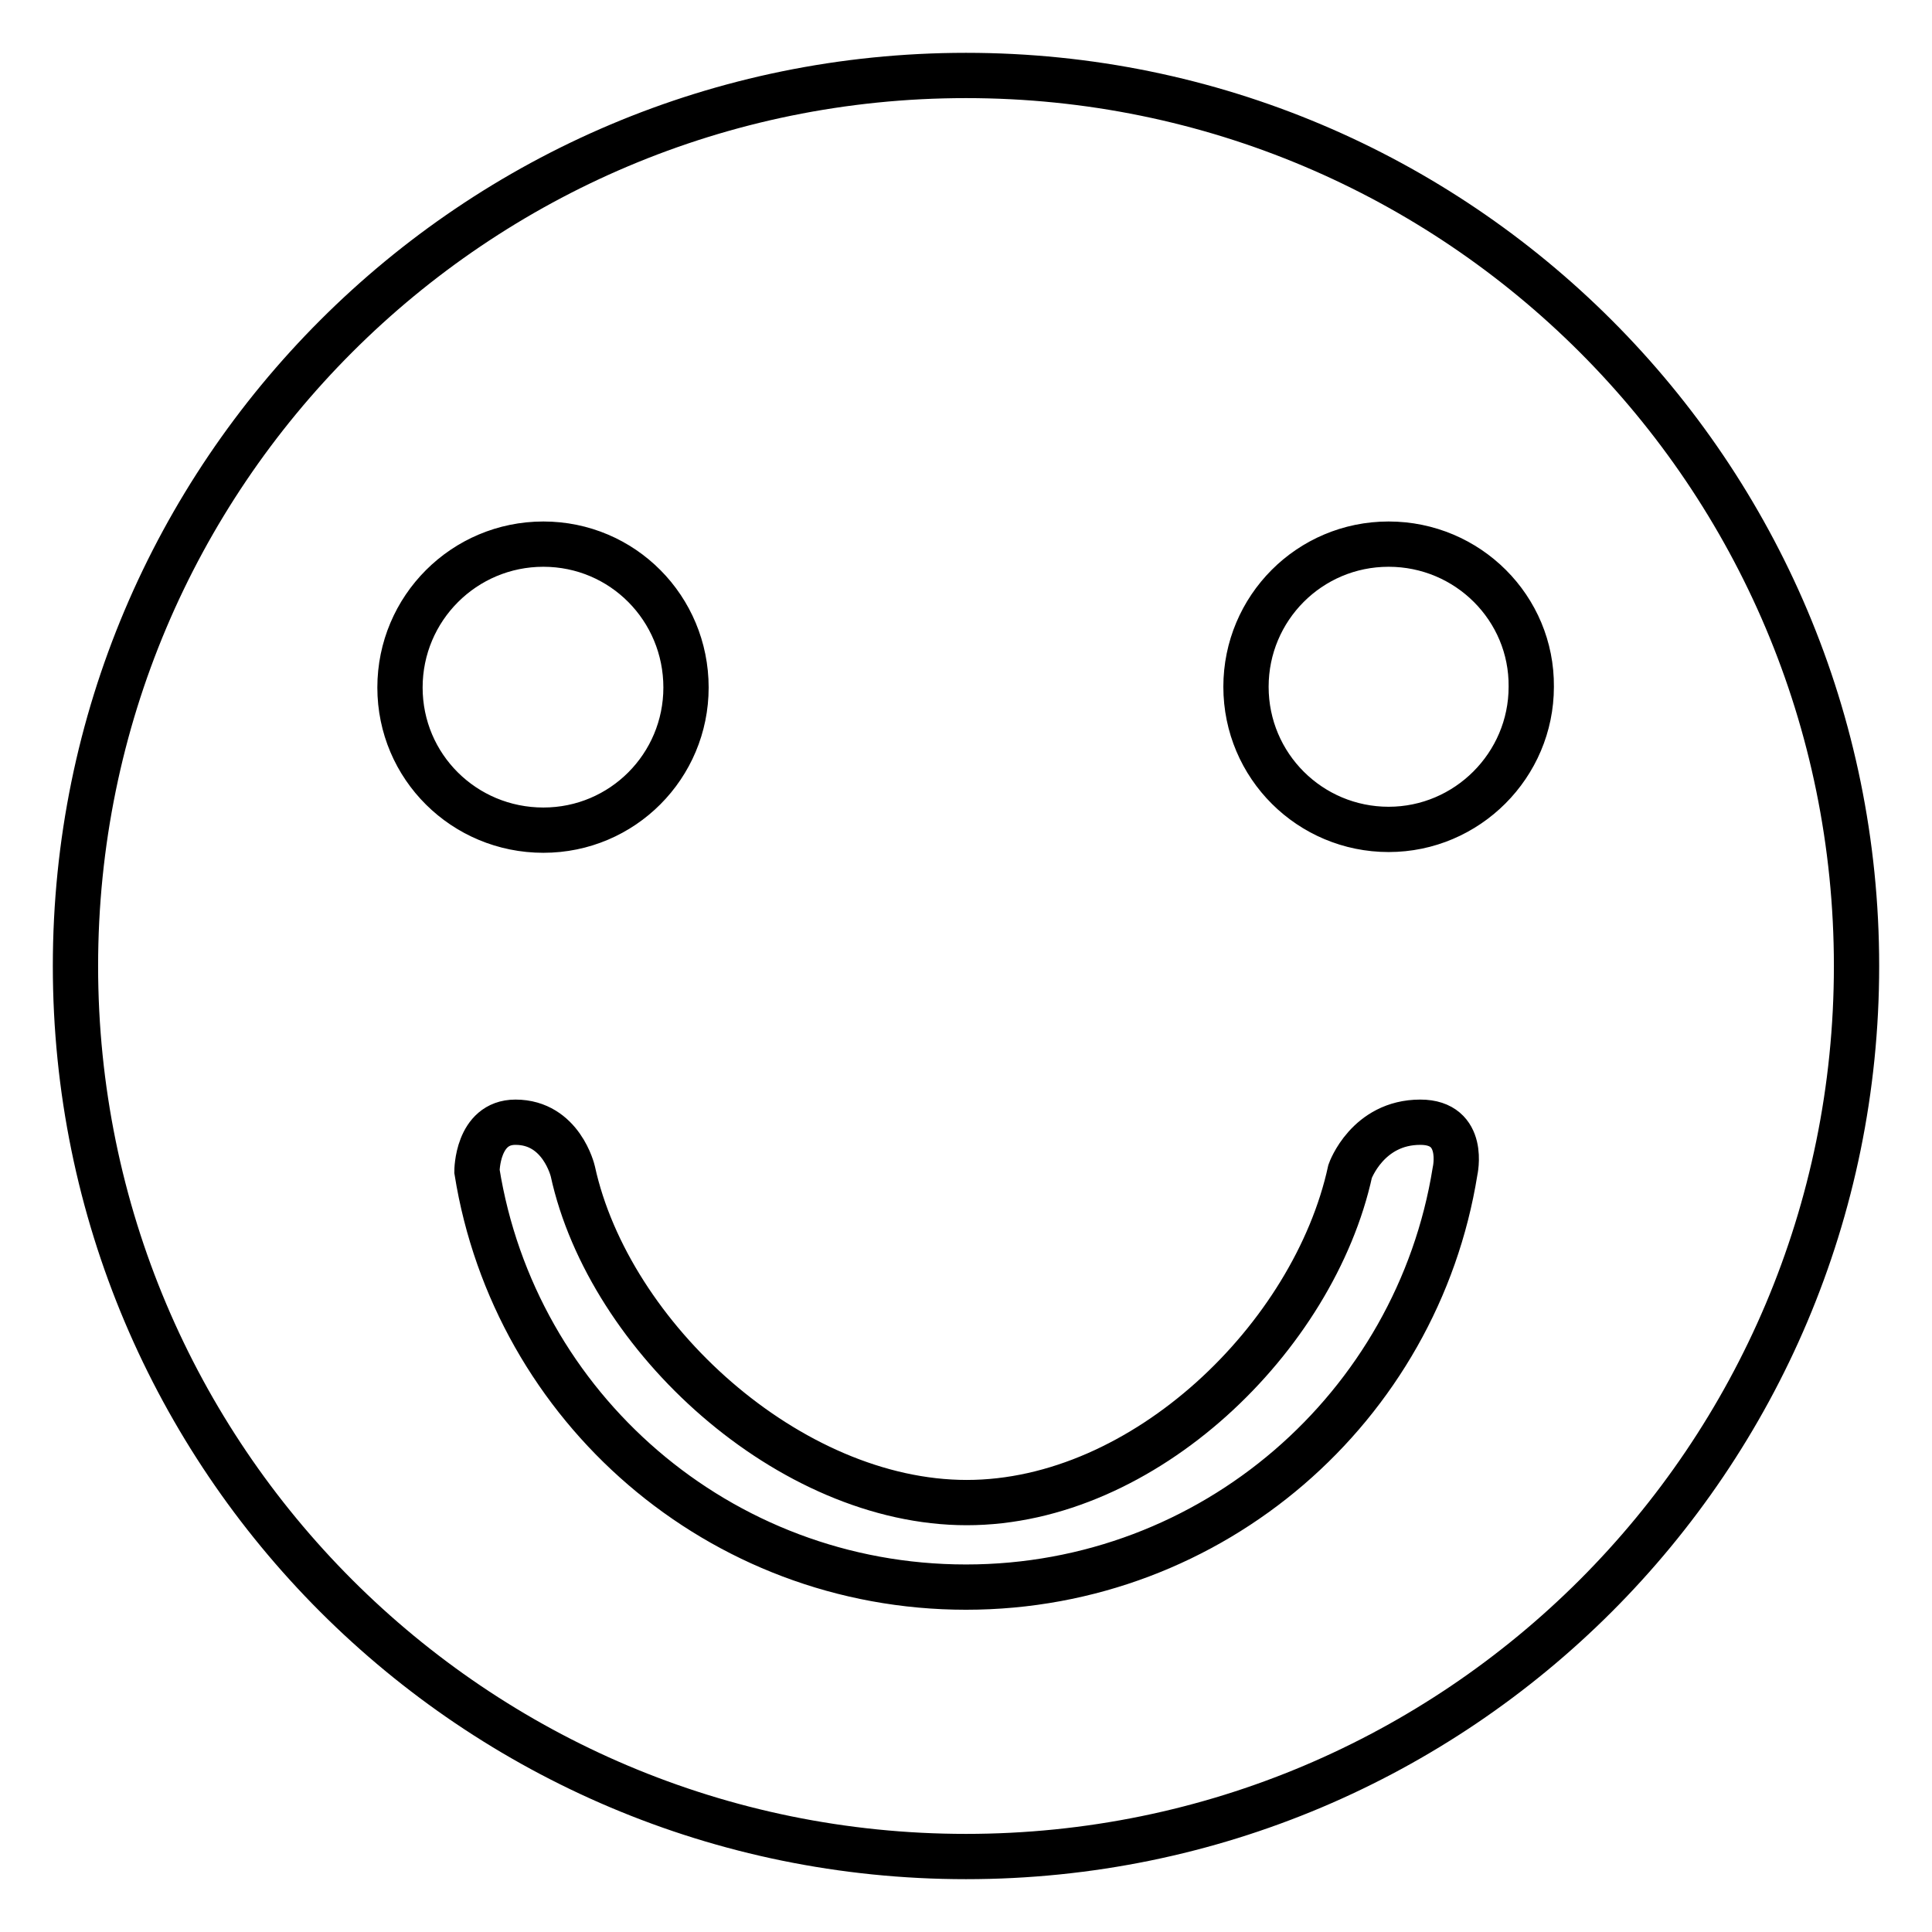 <?xml version="1.0" encoding="utf-8"?>
<!-- Svg Vector Icons : http://www.onlinewebfonts.com/icon -->
<!DOCTYPE svg PUBLIC "-//W3C//DTD SVG 1.1//EN" "http://www.w3.org/Graphics/SVG/1.1/DTD/svg11.dtd">
<svg version="1.1" xmlns="http://www.w3.org/2000/svg" xmlns:xlink="http://www.w3.org/1999/xlink" x="0px" y="0px" viewBox="0 0 256 256" enable-background="new 0 0 256 256" xml:space="preserve">
<g> <path stroke-width="6" fill-opacity="0" stroke="#000000"  d="M246,128c0,65.2-52.8,118-118,118c-65.2,0-118-52.8-118-118C10,62.8,62.8,10,128,10 C193.2,10,246,62.8,246,128z M72,72.1C61.5,72.1,53,80.6,53,91.1C53,101.6,61.5,110,72,110s18.9-8.5,18.9-18.9 C90.9,80.6,82.5,72.1,72,72.1z M184,72.1c-10.5,0-18.9,8.5-18.9,18.9c0,10.5,8.5,18.9,18.9,18.9s18.9-8.5,18.9-18.9 C203,80.6,194.5,72.1,184,72.1z M178.9,155.2c-4.8,22-27.3,43.9-50.8,43.9s-47.4-21.9-52.2-43.9c0,0-1.5-6.5-7.6-6.5 c-5.1,0-5.1,6.5-5.1,6.5c5,31.3,32.1,55.1,64.8,55.1c32.7,0,59.8-23.9,64.8-55.1c0,0,1.5-6.5-4.6-6.5 C181.2,148.7,178.9,155.2,178.9,155.2L178.9,155.2z"/></g>
</svg>